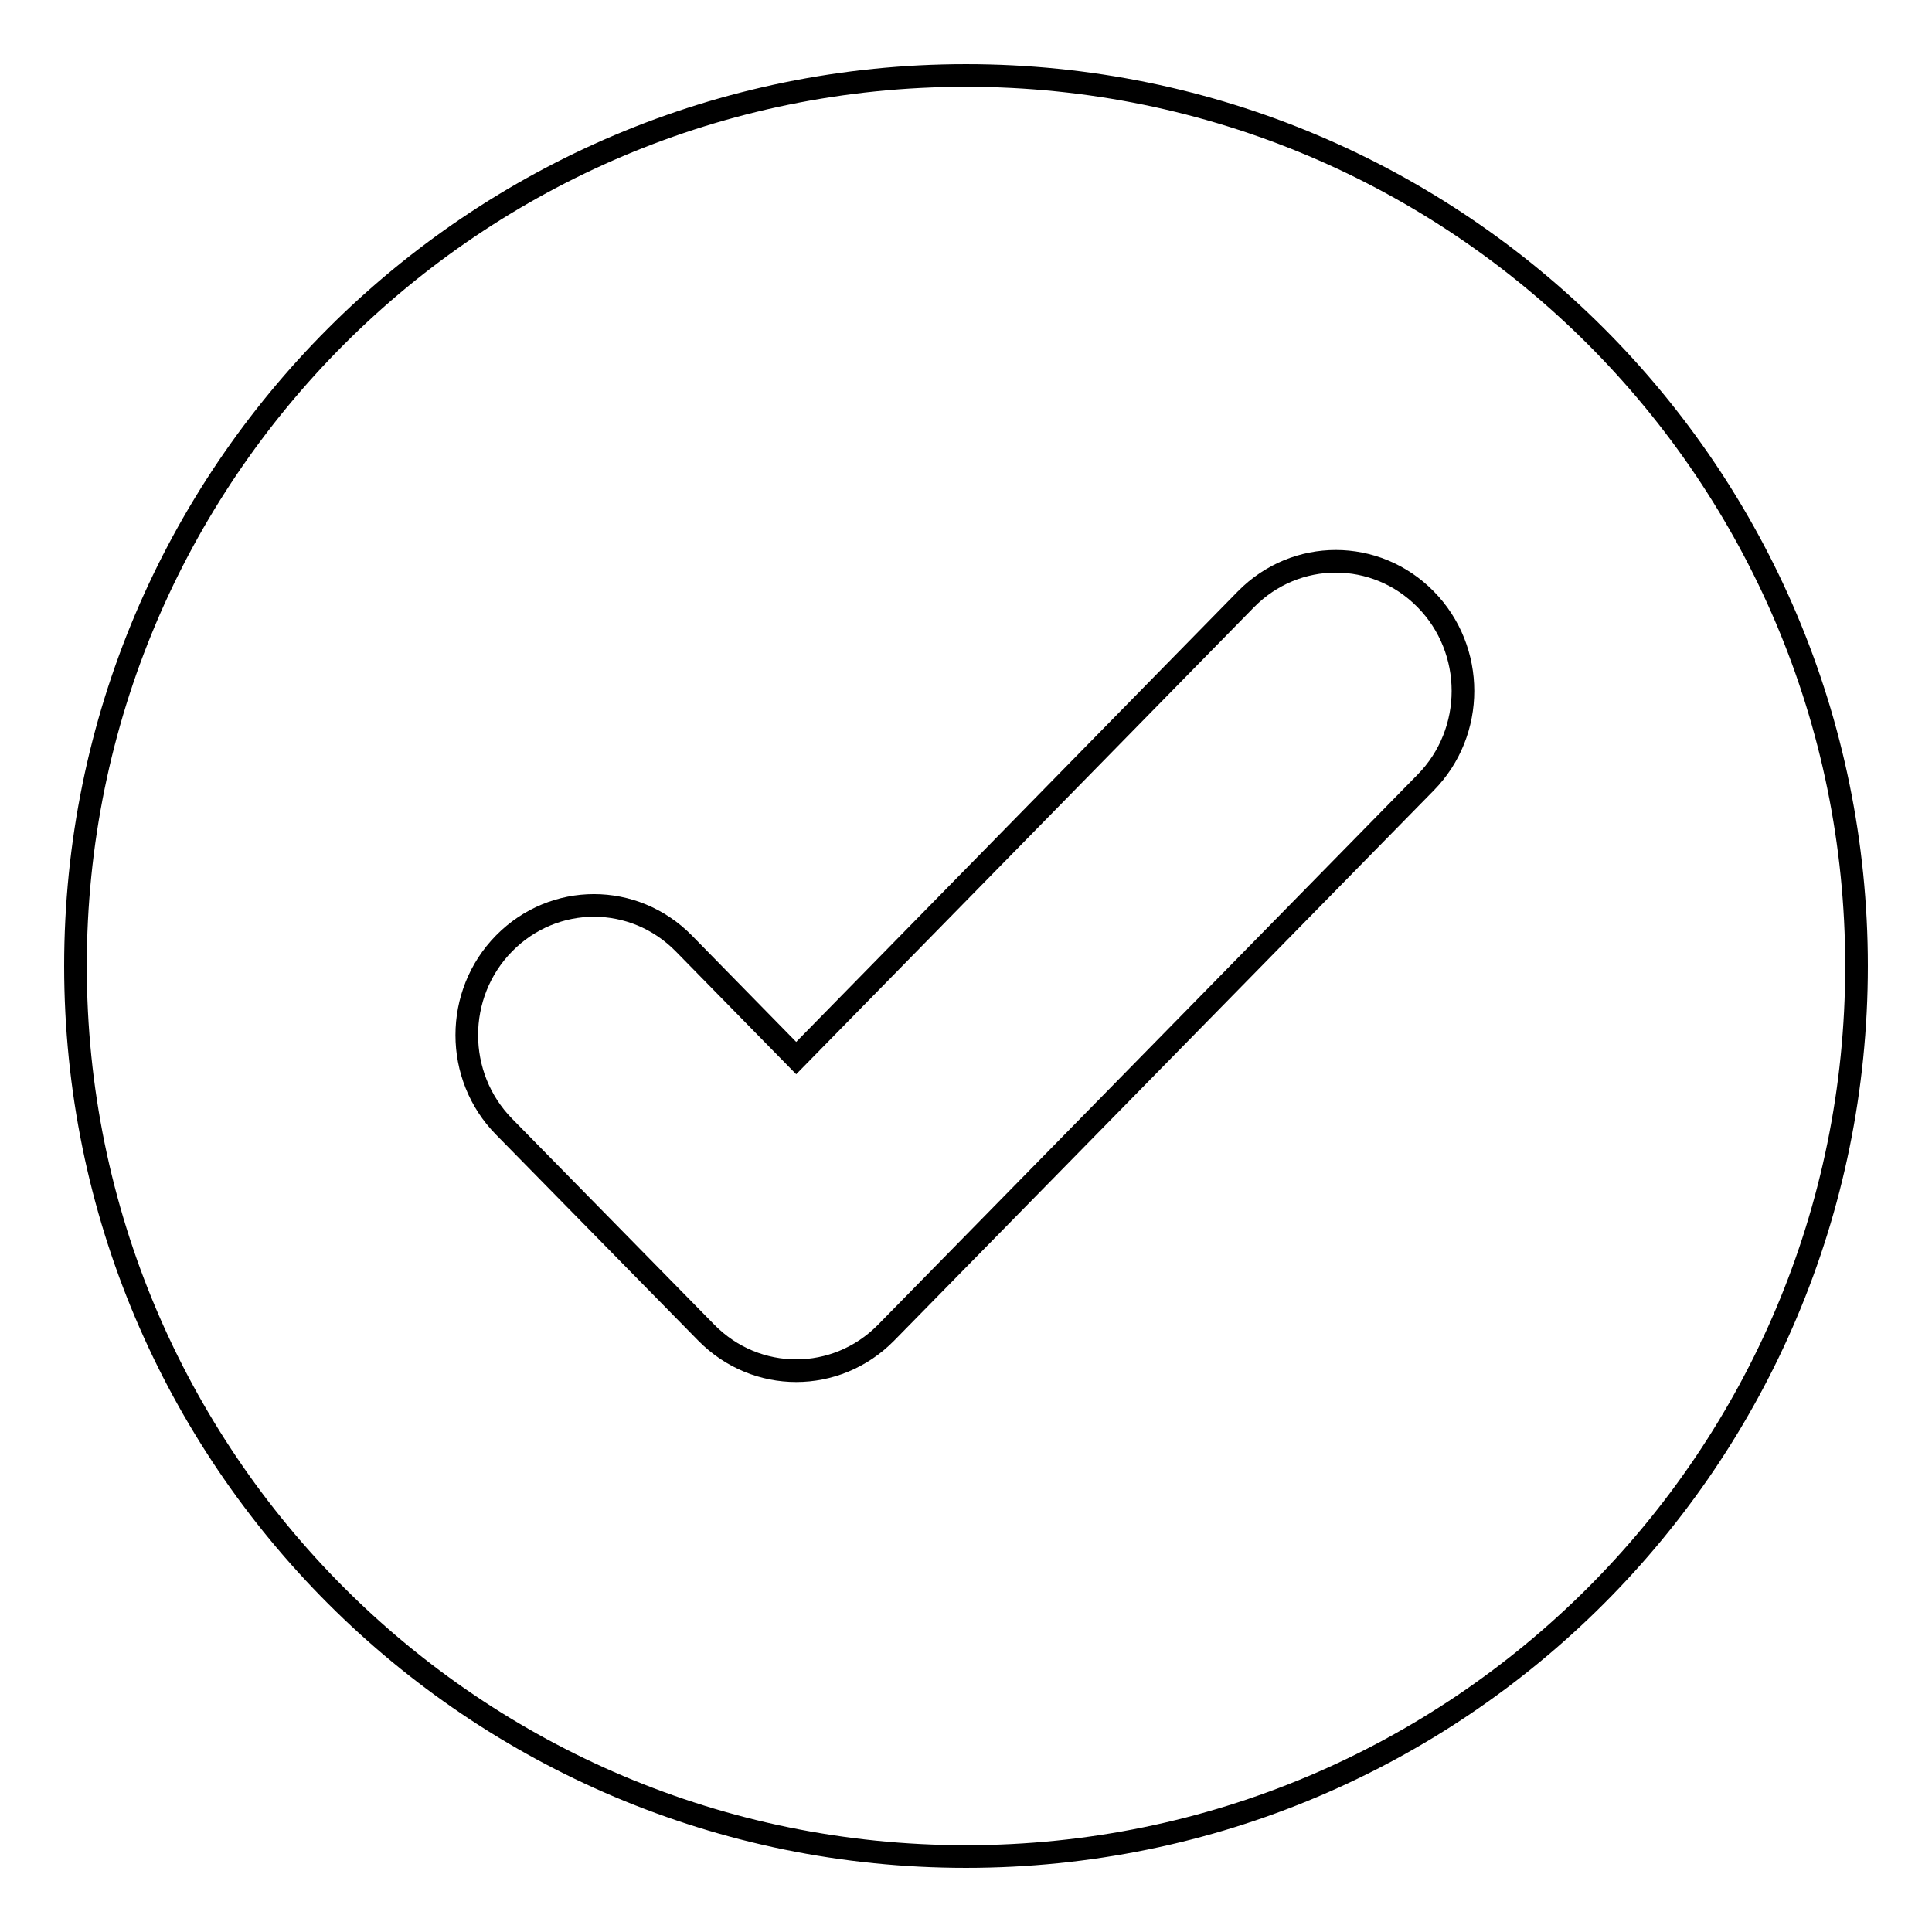 <?xml version="1.0" encoding="utf-8"?>
<!-- Svg Vector Icons : http://www.onlinewebfonts.com/icon -->
<!DOCTYPE svg PUBLIC "-//W3C//DTD SVG 1.1//EN" "http://www.w3.org/Graphics/SVG/1.1/DTD/svg11.dtd">
<svg version="1.1" xmlns="http://www.w3.org/2000/svg" xmlns:xlink="http://www.w3.org/1999/xlink" x="0px" y="0px" viewBox="0 0 256 256" enable-background="new 0 0 256 256" xml:space="preserve">
<g><g><path stroke-width="3" fill-opacity="0" stroke="#000000"  d="M246,128c0,65.2-52.8,118-118,118c-65.2,0-118-52.8-118-118C10,62.8,62.8,10,128,10C193.2,10,246,62.8,246,128z M188.9,79.4c-6.6-6.7-17.2-6.7-23.8,0l-59.6,60.8L90.6,125c-6.6-6.7-17.2-6.7-23.8,0c-6.6,6.7-6.6,17.6,0,24.3l26.8,27.3c6.6,6.7,17.2,6.7,23.8,0l71.5-72.9C195.5,97,195.5,86.1,188.9,79.4z"/></g></g>
</svg>